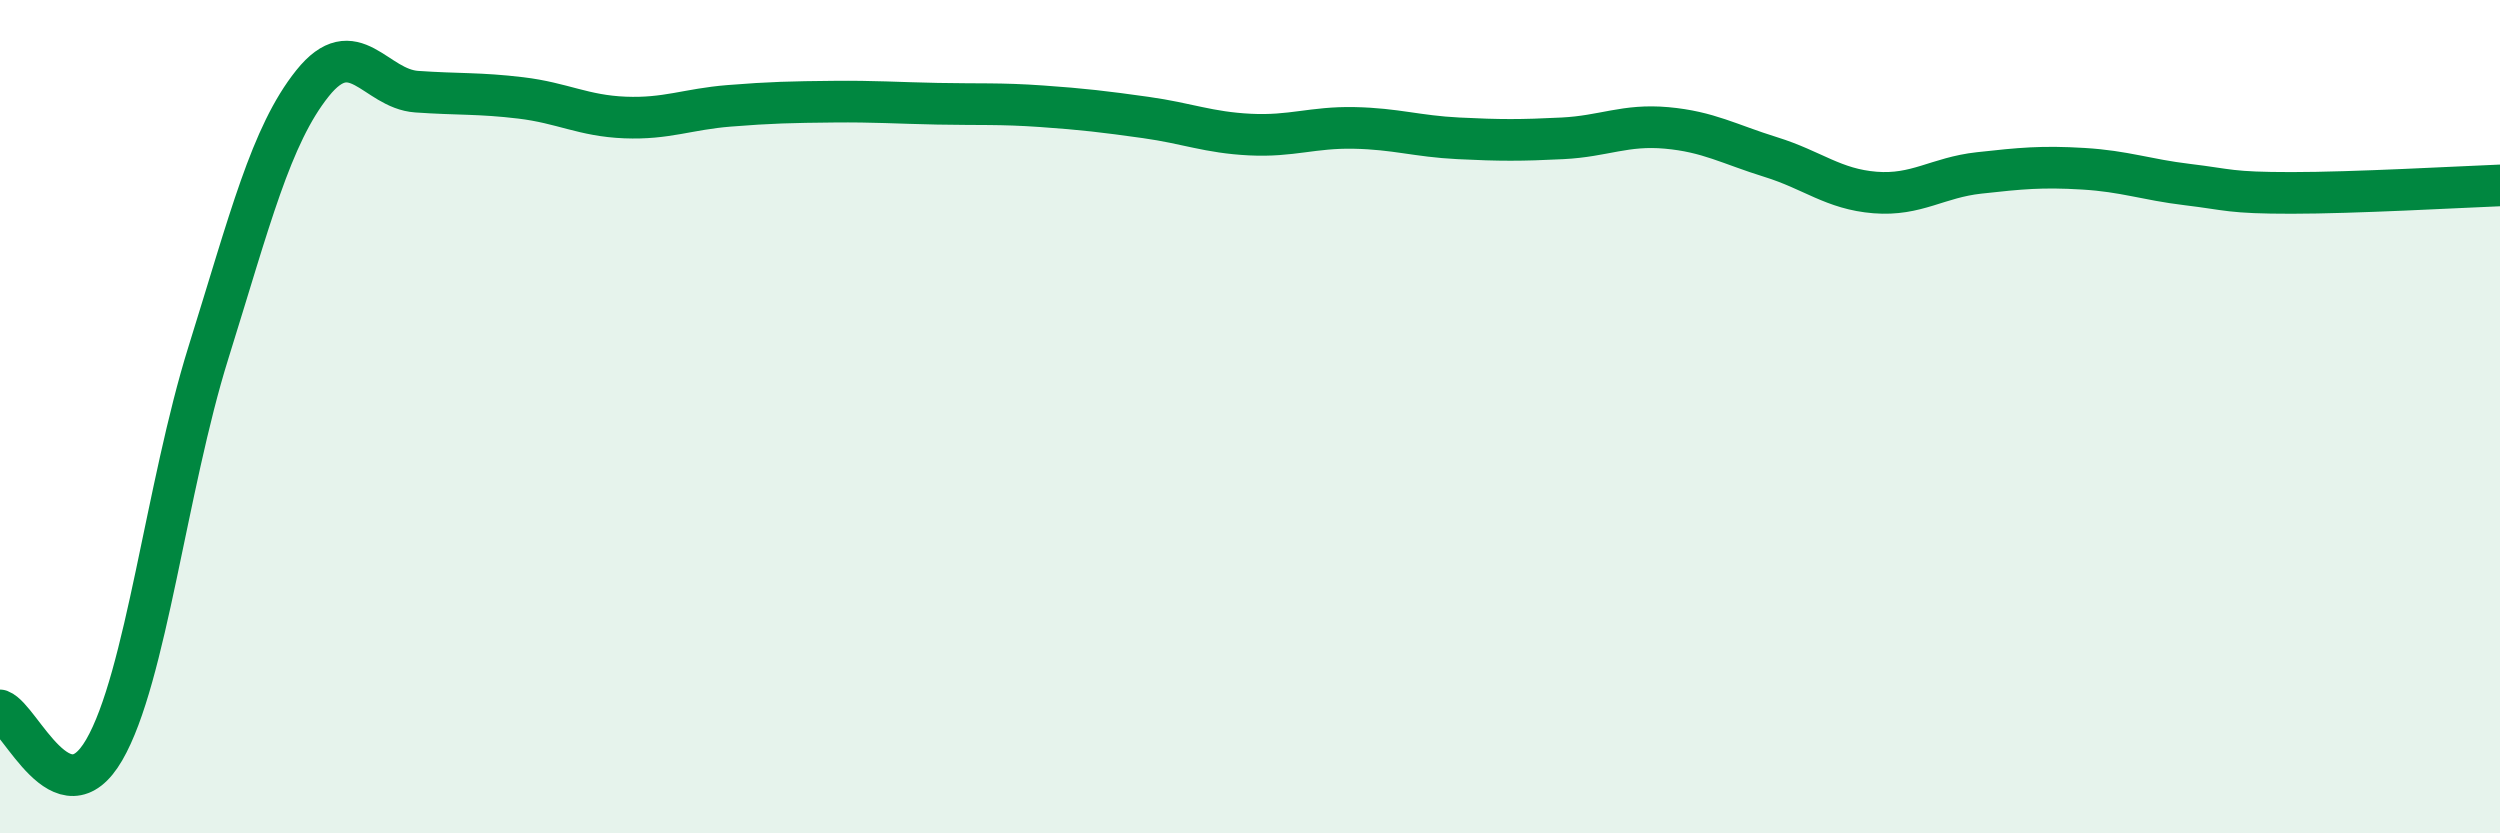 
    <svg width="60" height="20" viewBox="0 0 60 20" xmlns="http://www.w3.org/2000/svg">
      <path
        d="M 0,17.05 C 0.5,17.24 1.5,19.72 2.5,18 C 3.5,16.28 4,11.67 5,8.47 C 6,5.27 6.5,3.25 7.5,2 C 8.5,0.75 9,2.13 10,2.2 C 11,2.27 11.5,2.23 12.5,2.35 C 13.5,2.47 14,2.78 15,2.82 C 16,2.86 16.5,2.62 17.5,2.54 C 18.5,2.46 19,2.45 20,2.44 C 21,2.43 21.5,2.47 22.5,2.49 C 23.5,2.51 24,2.48 25,2.55 C 26,2.62 26.5,2.68 27.5,2.82 C 28.5,2.96 29,3.18 30,3.23 C 31,3.28 31.5,3.05 32.5,3.07 C 33.5,3.09 34,3.27 35,3.32 C 36,3.37 36.5,3.37 37.5,3.32 C 38.5,3.27 39,2.98 40,3.07 C 41,3.16 41.5,3.46 42.5,3.77 C 43.5,4.08 44,4.54 45,4.62 C 46,4.7 46.5,4.26 47.5,4.15 C 48.5,4.04 49,3.99 50,4.05 C 51,4.11 51.5,4.31 52.5,4.43 C 53.5,4.55 53.5,4.63 55,4.63 C 56.5,4.63 59,4.49 60,4.45L60 20L0 20Z"
        fill="#008740"
        opacity="0.1"
        stroke-linecap="round"
        stroke-linejoin="round"
      />
      <path
        d="M 0,17.05 C 0.5,17.24 1.5,19.72 2.5,18 C 3.5,16.28 4,11.67 5,8.47 C 6,5.27 6.5,3.25 7.5,2 C 8.5,0.75 9,2.13 10,2.2 C 11,2.27 11.5,2.23 12.5,2.35 C 13.5,2.47 14,2.78 15,2.82 C 16,2.86 16.5,2.62 17.5,2.54 C 18.5,2.46 19,2.45 20,2.44 C 21,2.43 21.5,2.47 22.5,2.49 C 23.5,2.51 24,2.48 25,2.55 C 26,2.62 26.5,2.68 27.5,2.82 C 28.5,2.96 29,3.18 30,3.23 C 31,3.28 31.5,3.05 32.5,3.07 C 33.5,3.09 34,3.27 35,3.32 C 36,3.37 36.5,3.37 37.5,3.32 C 38.5,3.27 39,2.98 40,3.07 C 41,3.16 41.5,3.46 42.5,3.77 C 43.5,4.08 44,4.54 45,4.62 C 46,4.7 46.5,4.26 47.5,4.15 C 48.5,4.04 49,3.99 50,4.05 C 51,4.11 51.5,4.31 52.5,4.43 C 53.5,4.55 53.5,4.63 55,4.63 C 56.5,4.63 59,4.49 60,4.45"
        stroke="#008740"
        stroke-width="1"
        fill="none"
        stroke-linecap="round"
        stroke-linejoin="round"
      />
    </svg>
  